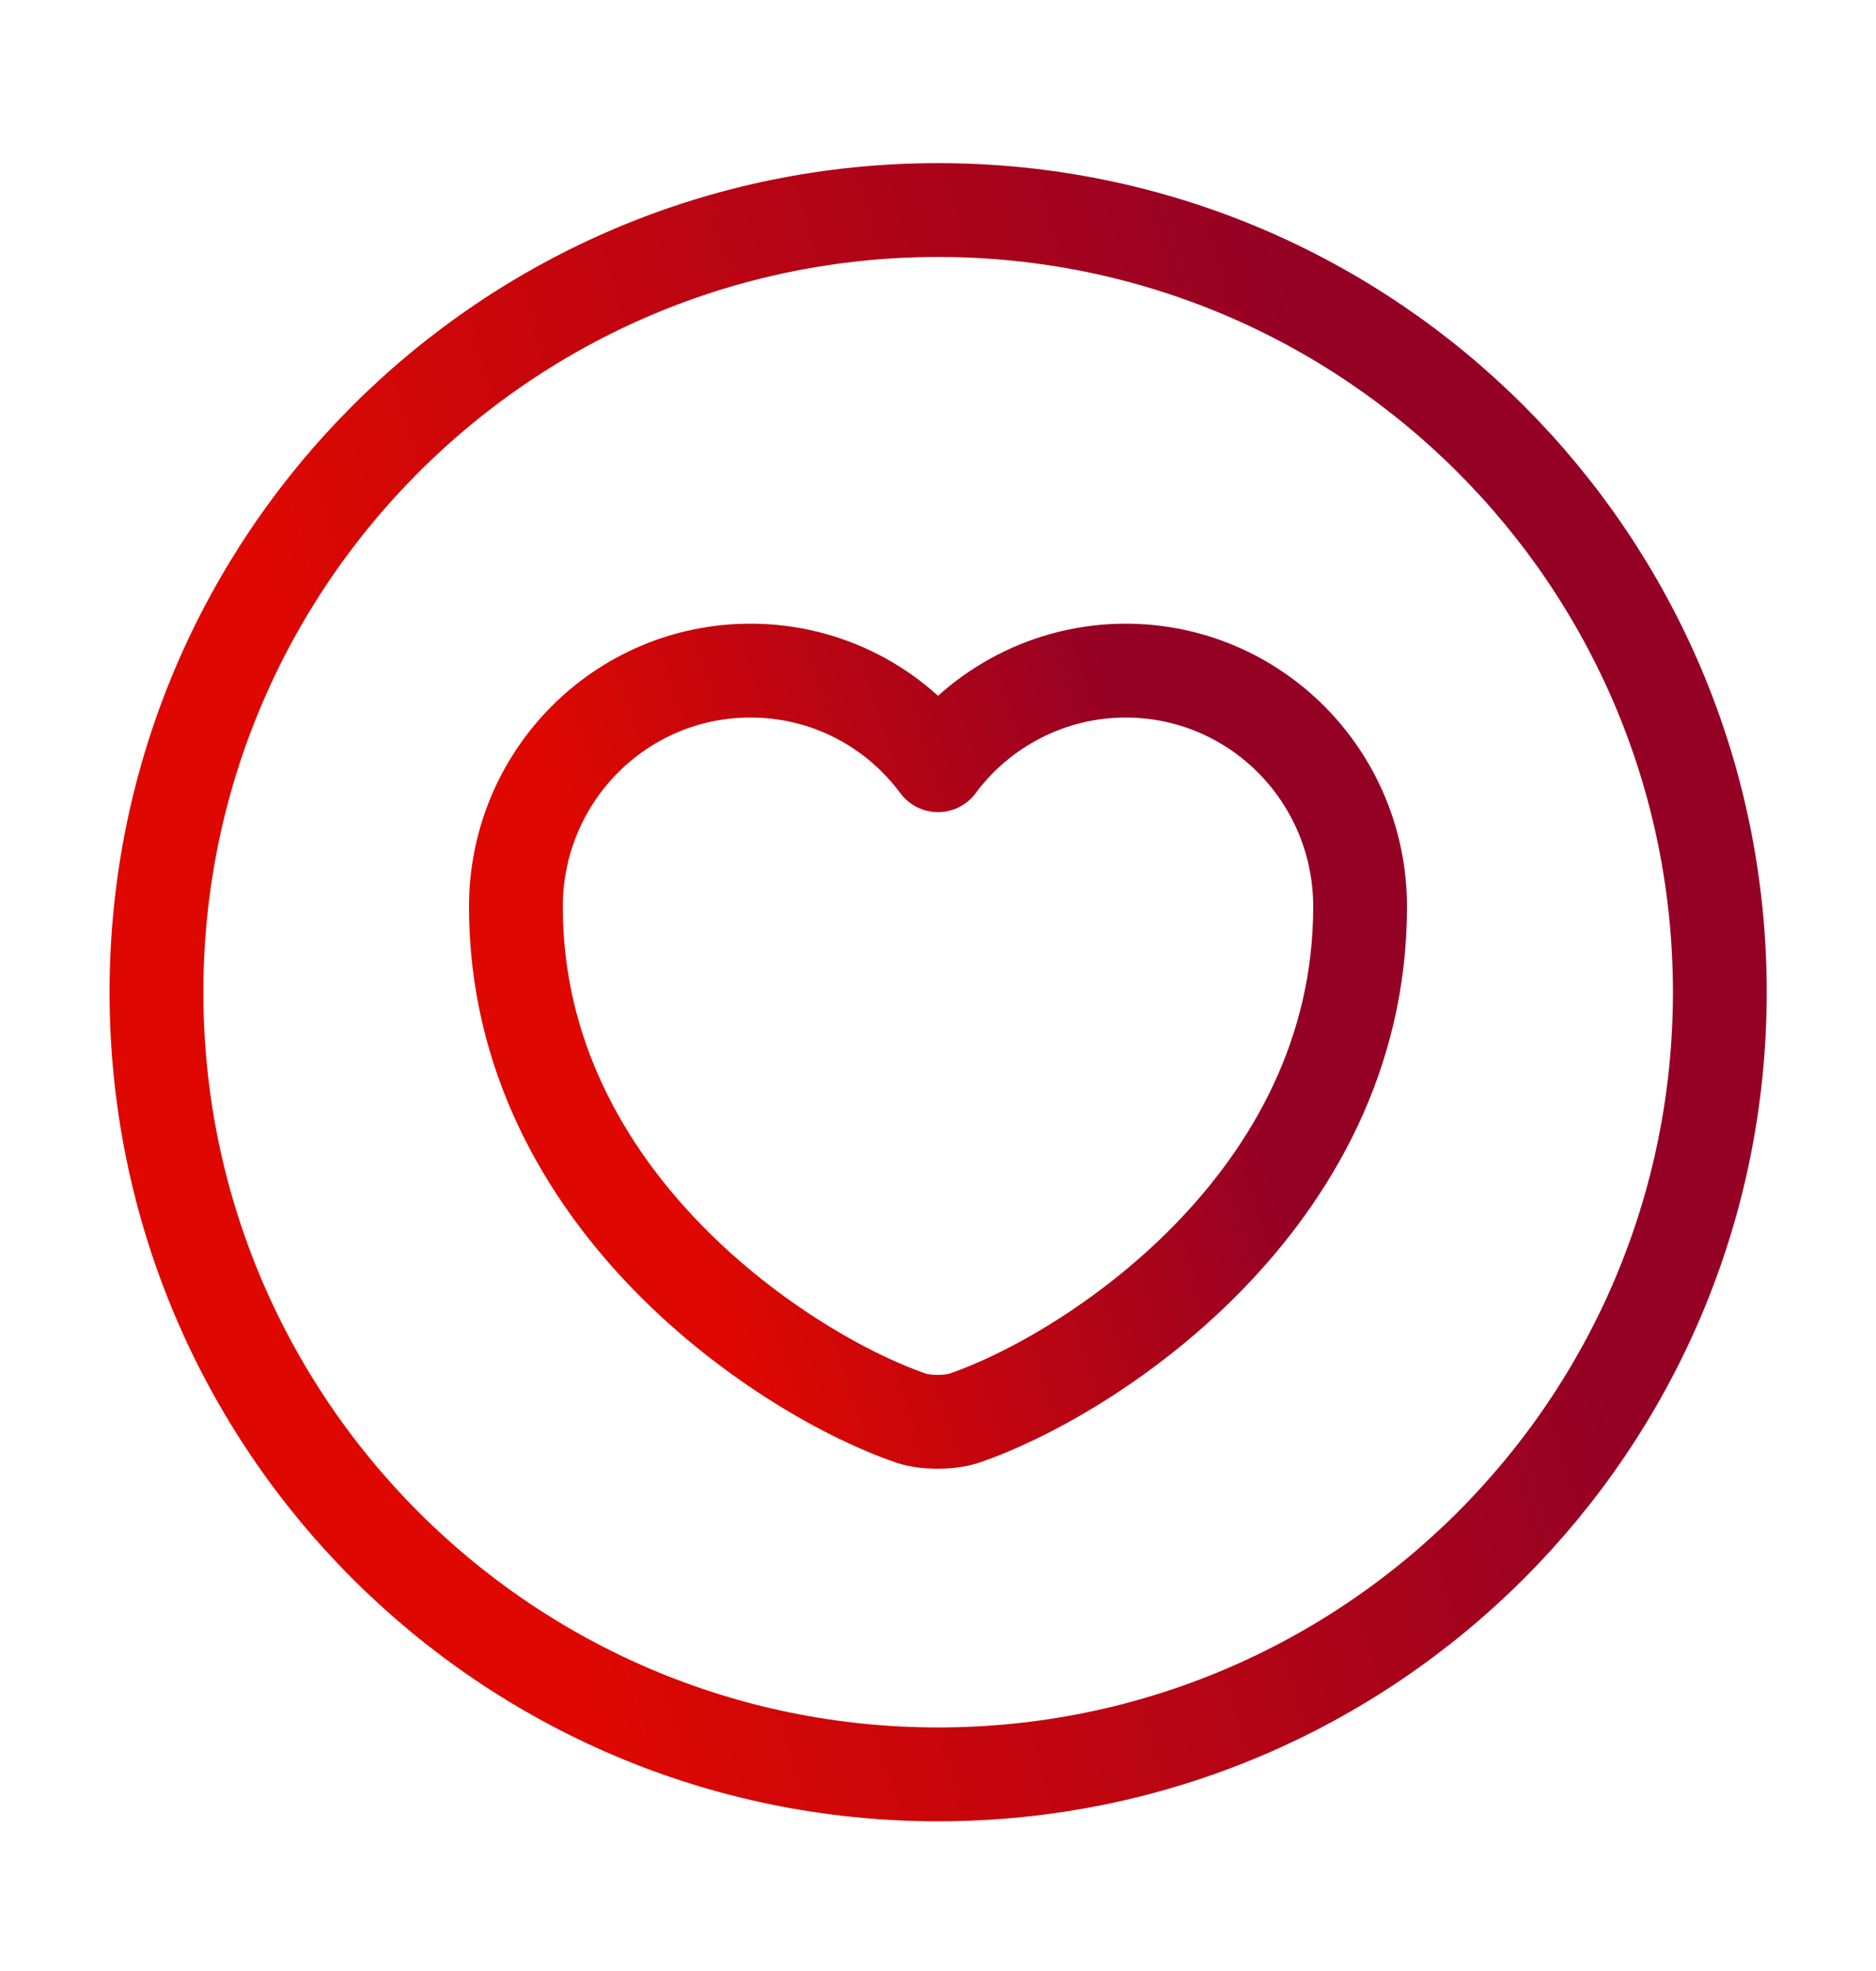 <svg width="20" height="21" viewBox="0 0 20 21" fill="none" xmlns="http://www.w3.org/2000/svg">
<path d="M10.001 18.905C14.604 18.905 18.335 15.174 18.335 10.572C18.335 5.969 14.604 2.238 10.001 2.238C5.399 2.238 1.668 5.969 1.668 10.572C1.668 15.174 5.399 18.905 10.001 18.905Z" stroke="url(#paint0_linear_9443_2524)" stroke-linecap="round" stroke-linejoin="round"/>
<path d="M10.275 15.111C10.125 15.161 9.867 15.161 9.717 15.111C8.417 14.669 5.5 12.811 5.5 9.661C5.5 8.27 6.617 7.145 8 7.145C8.817 7.145 9.542 7.536 10 8.153C10.45 7.545 11.183 7.145 12 7.145C13.383 7.145 14.5 8.27 14.5 9.661C14.5 12.811 11.583 14.669 10.275 15.111Z" stroke="url(#paint1_linear_9443_2524)" stroke-linecap="round" stroke-linejoin="round"/>
<defs>
<linearGradient id="paint0_linear_9443_2524" x1="18.335" y1="18.905" x2="7.377" y2="22.061" gradientUnits="userSpaceOnUse">
<stop stop-color="#950124"/>
<stop offset="1" stop-color="#DE0801"/>
</linearGradient>
<linearGradient id="paint1_linear_9443_2524" x1="14.5" y1="15.149" x2="8.7" y2="17.027" gradientUnits="userSpaceOnUse">
<stop stop-color="#950124"/>
<stop offset="1" stop-color="#DE0801"/>
</linearGradient>
</defs>
</svg>
